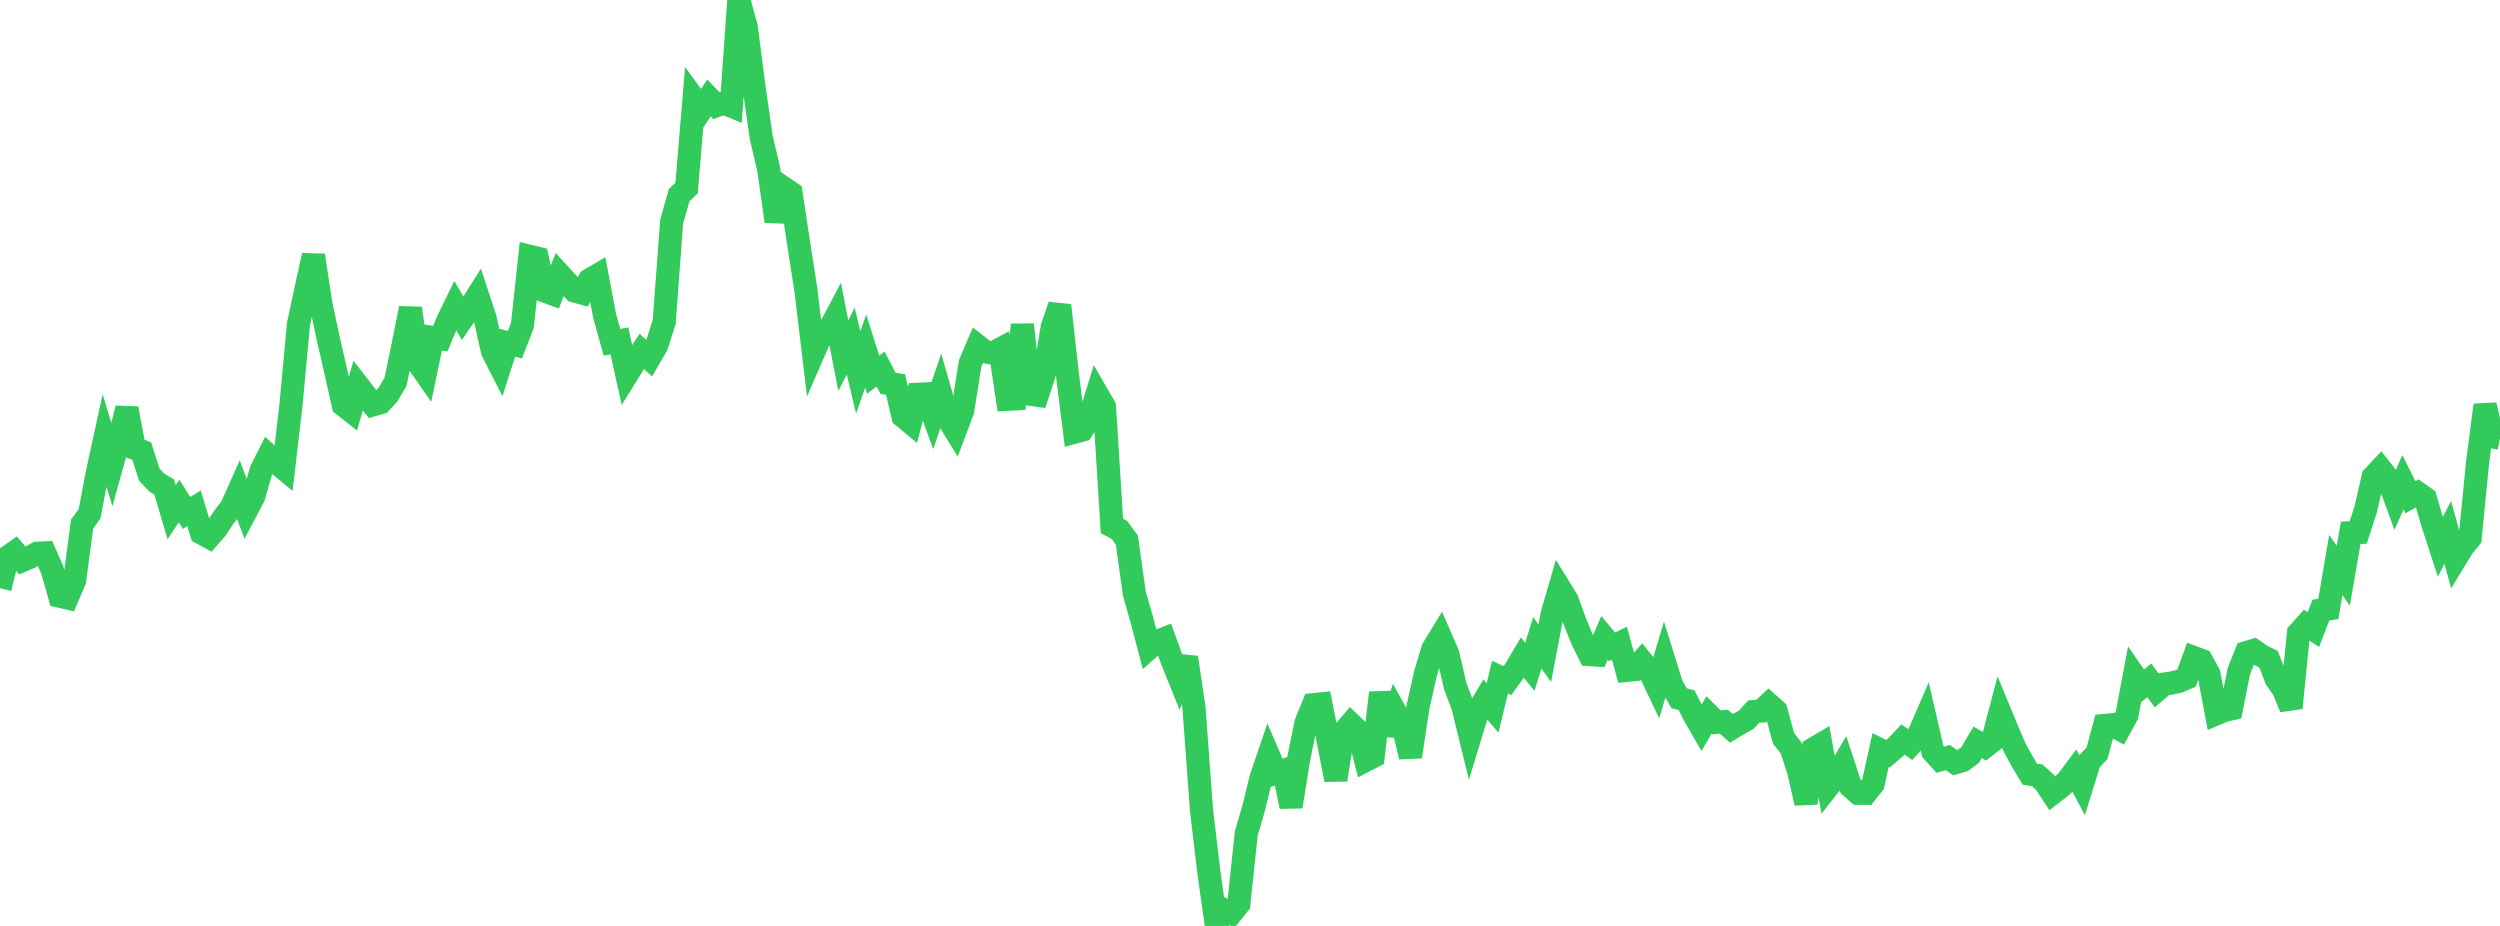 <?xml version="1.0" standalone="no"?>
<!DOCTYPE svg PUBLIC "-//W3C//DTD SVG 1.1//EN" "http://www.w3.org/Graphics/SVG/1.1/DTD/svg11.dtd">

<svg width="135" height="50" viewBox="0 0 135 50" preserveAspectRatio="none" 
  xmlns="http://www.w3.org/2000/svg"
  xmlns:xlink="http://www.w3.org/1999/xlink">


<polyline points="0.0, 31.765 0.403, 30.092 0.806, 29.805 1.209, 30.267 1.612, 30.097 2.015, 29.874 2.418, 29.856 2.821, 30.767 3.224, 32.195 3.627, 32.287 4.03, 31.333 4.433, 28.297 4.836, 27.746 5.239, 25.618 5.642, 23.767 6.045, 25.096 6.448, 23.646 6.851, 22.056 7.254, 24.205 7.657, 24.36 8.06, 25.629 8.463, 26.055 8.866, 26.298 9.269, 27.659 9.672, 27.054 10.075, 27.7 10.478, 27.448 10.881, 28.784 11.284, 29.004 11.687, 28.54 12.09, 27.921 12.493, 27.402 12.896, 26.5 13.299, 27.573 13.701, 26.813 14.104, 25.399 14.507, 24.601 14.91, 24.965 15.313, 25.298 15.716, 21.837 16.119, 17.494 16.522, 15.62 16.925, 13.791 17.328, 16.426 17.731, 18.31 18.134, 20.066 18.537, 21.868 18.94, 22.186 19.343, 20.827 19.746, 21.347 20.149, 21.859 20.552, 21.743 20.955, 21.303 21.358, 20.62 21.761, 18.671 22.164, 16.645 22.567, 19.578 22.97, 20.155 23.373, 18.224 23.776, 18.286 24.179, 17.322 24.582, 16.498 24.985, 17.19 25.388, 16.602 25.791, 15.963 26.194, 17.184 26.597, 18.978 27.0, 19.764 27.403, 18.508 27.806, 18.611 28.209, 17.571 28.612, 13.844 29.015, 13.942 29.418, 15.717 29.821, 15.862 30.224, 14.825 30.627, 15.264 31.03, 15.713 31.433, 15.826 31.836, 15.111 32.239, 14.876 32.642, 17.027 33.045, 18.484 33.448, 18.407 33.851, 20.233 34.254, 19.583 34.657, 18.978 35.06, 19.345 35.463, 18.65 35.866, 17.39 36.269, 11.973 36.672, 10.541 37.075, 10.157 37.478, 5.345 37.881, 5.9 38.284, 5.289 38.687, 5.707 39.09, 5.563 39.493, 5.73 39.896, 0.0 40.299, 1.463 40.701, 4.601 41.104, 7.402 41.507, 9.127 41.91, 11.951 42.313, 10.144 42.716, 10.419 43.119, 13.091 43.522, 15.691 43.925, 19.051 44.328, 18.124 44.731, 17.888 45.134, 17.127 45.537, 19.208 45.94, 18.414 46.343, 20.115 46.746, 18.96 47.149, 20.231 47.552, 19.927 47.955, 20.702 48.358, 20.761 48.761, 22.479 49.164, 22.813 49.567, 21.291 49.97, 21.27 50.373, 22.374 50.776, 21.187 51.179, 22.59 51.582, 23.245 51.985, 22.175 52.388, 19.623 52.791, 18.676 53.194, 18.992 53.597, 19.076 54.0, 18.858 54.403, 21.563 54.806, 21.542 55.209, 17.531 55.612, 21.285 56.015, 21.342 56.418, 20.105 56.821, 17.664 57.224, 16.494 57.627, 20.108 58.03, 23.336 58.433, 23.225 58.836, 22.577 59.239, 21.272 59.642, 21.969 60.045, 28.403 60.448, 28.614 60.851, 29.165 61.254, 32.045 61.657, 33.461 62.06, 34.992 62.463, 34.637 62.866, 34.485 63.269, 35.597 63.672, 36.597 64.075, 35.506 64.478, 38.247 64.881, 43.748 65.284, 47.136 65.687, 50.0 66.09, 49.124 66.493, 49.312 66.896, 48.811 67.299, 45.002 67.701, 43.631 68.104, 41.979 68.507, 40.801 68.91, 41.739 69.313, 41.606 69.716, 43.557 70.119, 41.029 70.522, 39.041 70.925, 38.053 71.328, 38.012 71.731, 40.043 72.134, 42.107 72.537, 39.559 72.94, 39.089 73.343, 39.474 73.746, 41.06 74.149, 40.851 74.552, 37.409 74.955, 39.663 75.358, 38.468 75.761, 39.194 76.164, 40.863 76.567, 38.195 76.97, 36.4 77.373, 35.045 77.776, 34.383 78.179, 35.306 78.582, 37.044 78.985, 38.12 79.388, 39.752 79.791, 38.429 80.194, 37.757 80.597, 38.227 81.0, 36.568 81.403, 36.753 81.806, 36.191 82.209, 35.511 82.612, 36.008 83.015, 34.712 83.418, 35.277 83.821, 33.147 84.224, 31.759 84.627, 32.415 85.03, 33.532 85.433, 34.53 85.836, 35.349 86.239, 35.376 86.642, 34.444 87.045, 34.927 87.448, 34.733 87.851, 36.201 88.254, 36.162 88.657, 35.706 89.06, 36.207 89.463, 37.054 89.866, 35.704 90.269, 36.999 90.672, 37.706 91.075, 37.81 91.478, 38.604 91.881, 39.306 92.284, 38.609 92.687, 39.007 93.09, 38.969 93.493, 39.332 93.896, 39.089 94.299, 38.868 94.701, 38.426 95.104, 38.397 95.507, 38.021 95.91, 38.381 96.313, 39.875 96.716, 40.384 97.119, 41.614 97.522, 43.367 97.925, 40.441 98.328, 40.203 98.731, 42.461 99.134, 41.949 99.537, 41.262 99.94, 42.485 100.343, 42.837 100.746, 42.841 101.149, 42.333 101.552, 40.504 101.955, 40.705 102.358, 40.359 102.761, 39.936 103.164, 40.215 103.567, 39.766 103.97, 38.837 104.373, 40.581 104.776, 41.026 105.179, 40.909 105.582, 41.188 105.985, 41.068 106.388, 40.771 106.791, 40.087 107.194, 40.321 107.597, 40.006 108.0, 38.476 108.403, 39.452 108.806, 40.396 109.209, 41.132 109.612, 41.805 110.015, 41.87 110.418, 42.232 110.821, 42.845 111.224, 42.535 111.627, 42.175 112.03, 41.634 112.433, 42.399 112.836, 41.103 113.239, 40.676 113.642, 39.175 114.045, 39.137 114.448, 39.36 114.851, 38.627 115.254, 36.492 115.657, 37.074 116.06, 36.735 116.463, 37.286 116.866, 36.939 117.269, 36.882 117.672, 36.792 118.075, 36.614 118.478, 35.51 118.881, 35.662 119.284, 36.401 119.687, 38.541 120.09, 38.369 120.493, 38.278 120.896, 36.247 121.299, 35.242 121.701, 35.121 122.104, 35.4 122.507, 35.606 122.91, 36.66 123.313, 37.239 123.716, 38.226 124.119, 34.189 124.522, 33.738 124.925, 33.995 125.328, 32.947 125.731, 32.883 126.134, 30.505 126.537, 31.092 126.94, 28.771 127.343, 28.755 127.746, 27.513 128.149, 25.759 128.552, 25.328 128.955, 25.84 129.358, 26.947 129.761, 26.041 130.164, 26.851 130.567, 26.624 130.97, 26.91 131.373, 28.293 131.776, 29.529 132.179, 28.753 132.582, 30.211 132.985, 29.548 133.388, 29.049 133.791, 24.959 134.194, 21.873 134.597, 23.589 135.0, 23.67" fill="none" stroke="#32ca5b" stroke-width="1.25"/>

</svg>